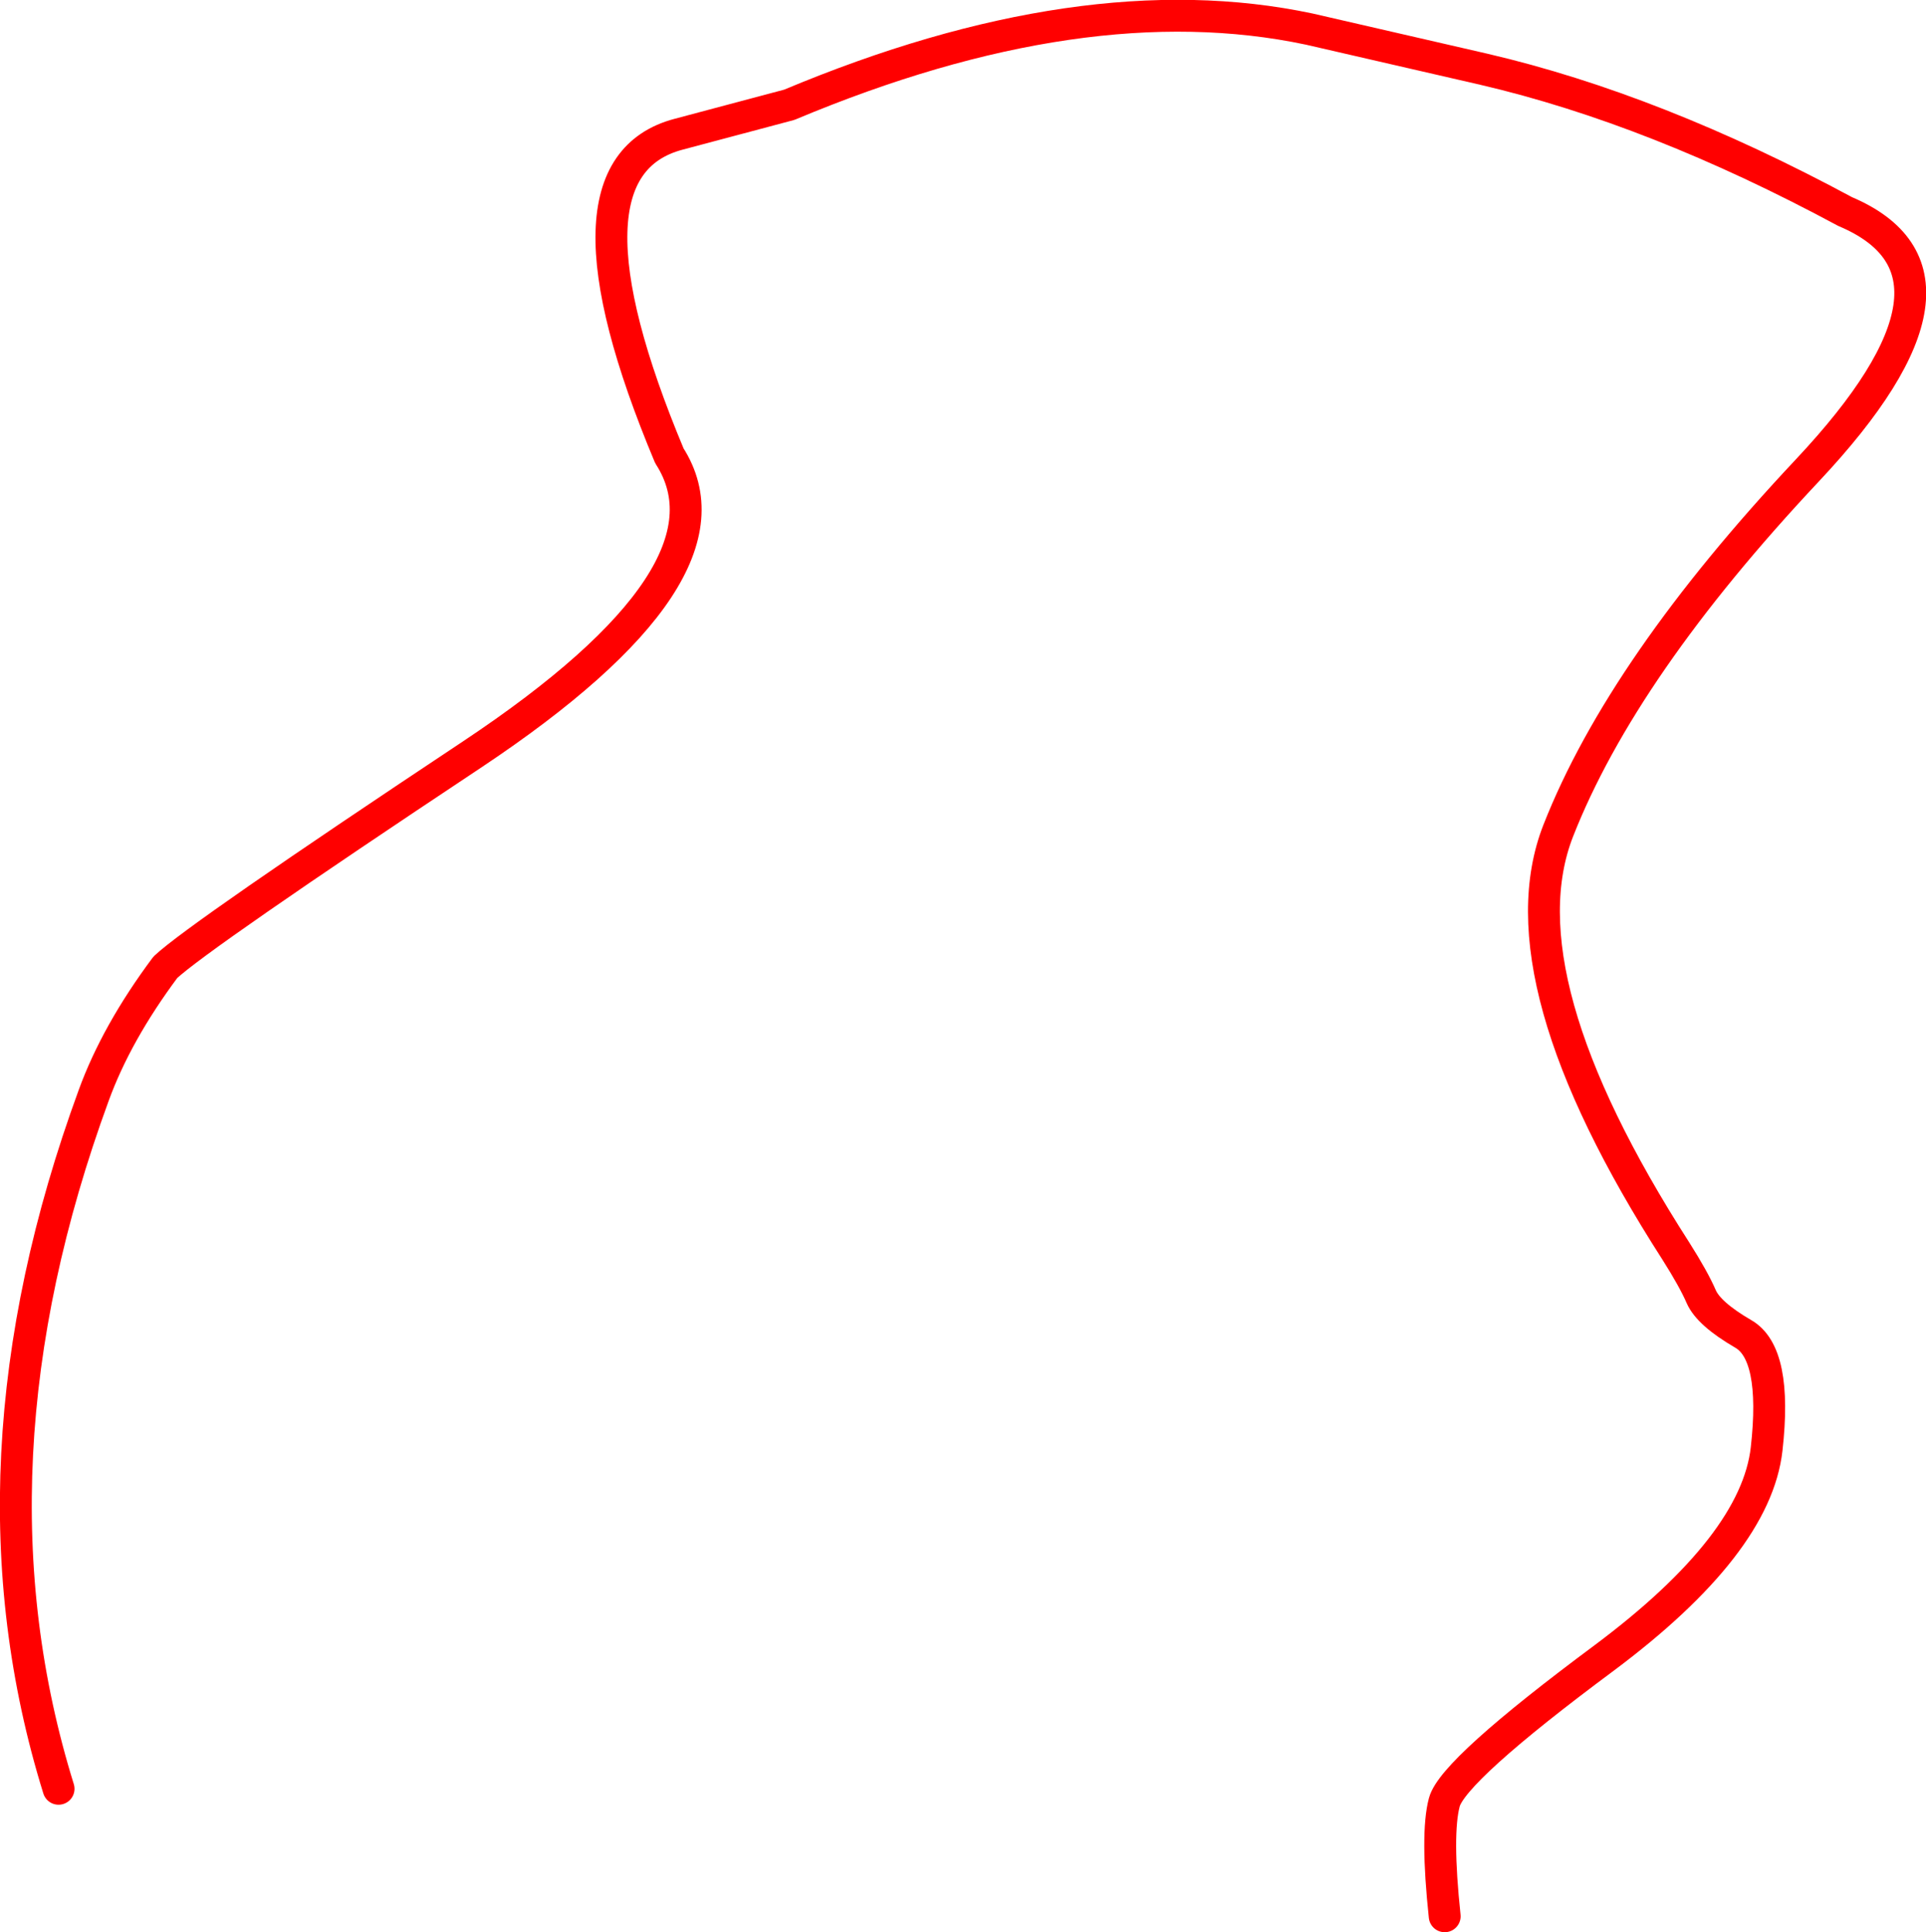 <?xml version="1.0" encoding="UTF-8" standalone="no"?>
<svg xmlns:xlink="http://www.w3.org/1999/xlink" height="242.5px" width="241.7px" xmlns="http://www.w3.org/2000/svg">
  <g transform="matrix(1.0, 0.0, 0.0, 1.0, -223.65, -174.5)">
    <path d="M231.0 399.0 Q218.4 358.45 235.4 312.0 238.25 304.15 244.4 295.9 248.55 292.0 282.95 269.15 317.1 246.4 307.65 231.7 292.55 195.65 308.8 191.35 L322.7 187.65 Q359.65 172.15 387.95 178.15 L409.9 183.2 Q431.35 188.2 455.2 201.05 473.65 208.85 450.45 233.55 427.25 258.25 419.2 278.75 411.95 297.25 433.95 331.5 436.2 335.05 437.15 337.25 438.1 339.4 442.4 341.9 446.7 344.35 445.35 356.35 444.0 368.35 425.0 382.55 405.95 396.7 404.9 400.7 403.85 404.65 404.95 415.0" fill="none" stroke="#ff0000" stroke-linecap="round" stroke-linejoin="round" stroke-width="4.0"/>
  </g>
</svg>
